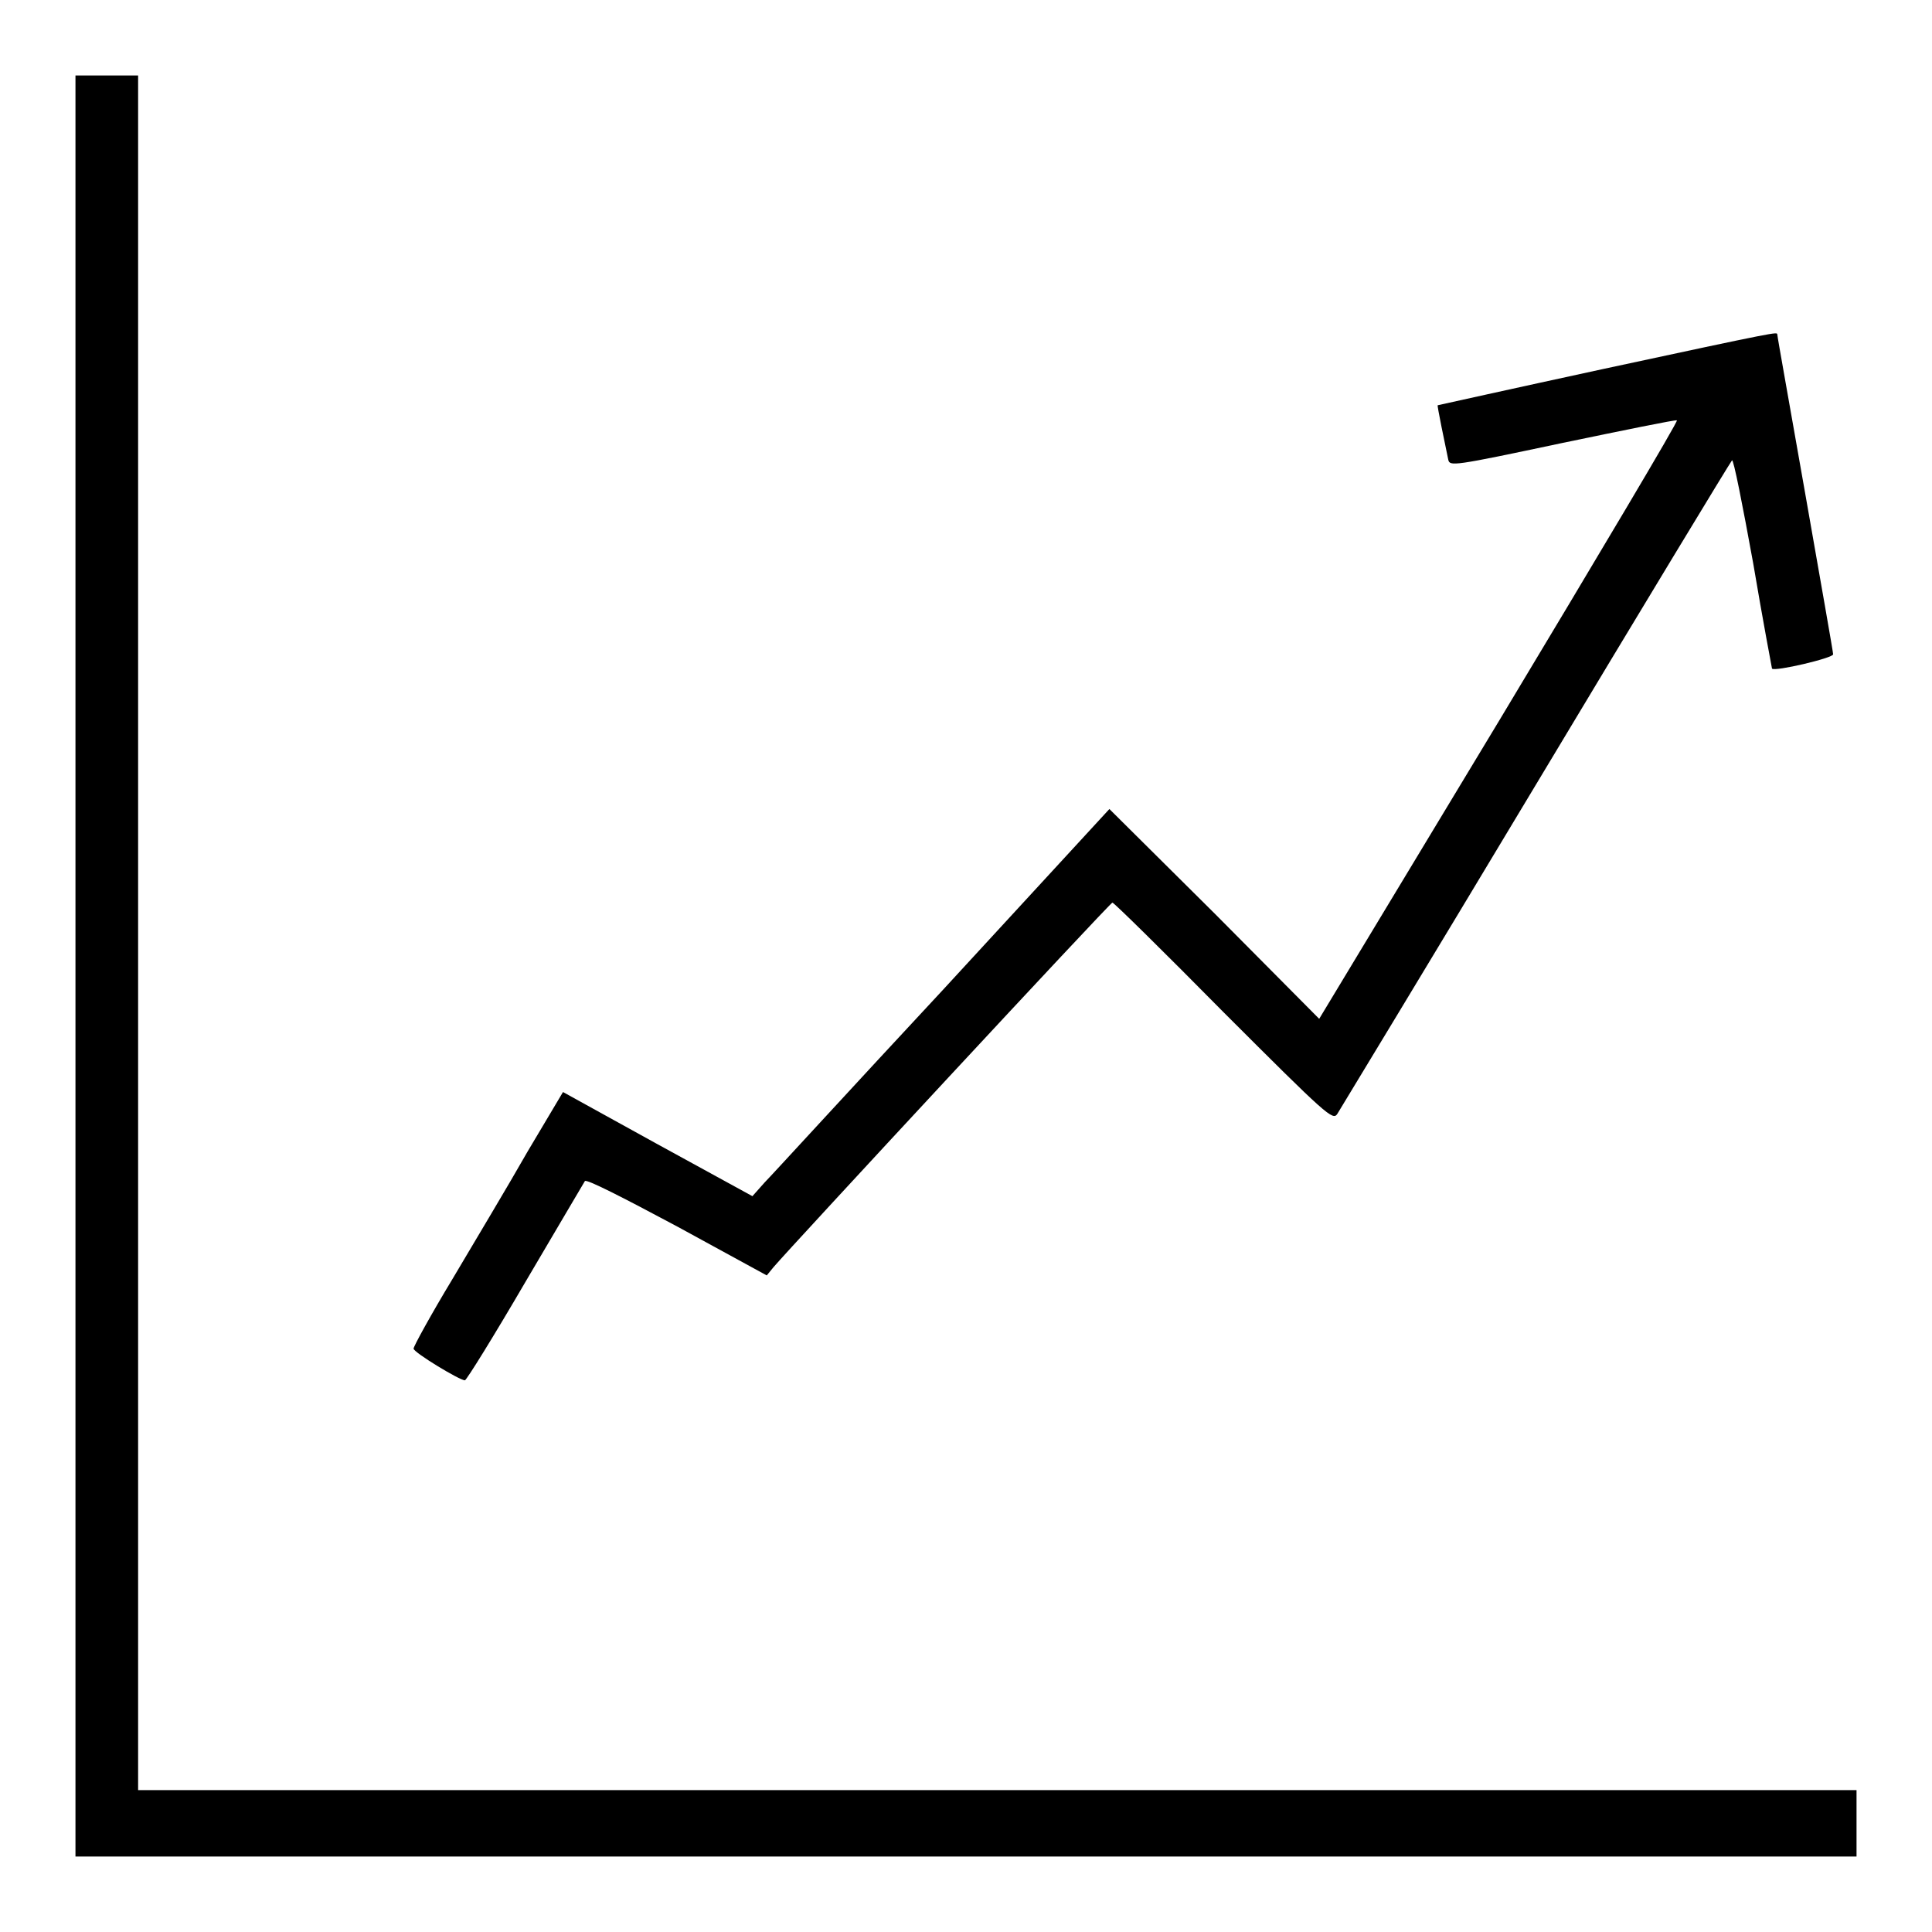 <?xml version="1.0" encoding="utf-8"?>
<!-- Svg Vector Icons : http://www.onlinewebfonts.com/icon -->
<!DOCTYPE svg PUBLIC "-//W3C//DTD SVG 1.1//EN" "http://www.w3.org/Graphics/SVG/1.1/DTD/svg11.dtd">
<svg version="1.1" xmlns="http://www.w3.org/2000/svg" xmlns:xlink="http://www.w3.org/1999/xlink" x="0px" y="0px" viewBox="0 0 256 256" enable-background="new 0 0 256 256" xml:space="preserve">
<g><g><g><path fill="#000000" d="M10,128v118h118h118v-4.4v-4.4H132.1H18.3V123.6V10h-4.1H10V128z"/><path fill="#000000" d="M212.4,48.9c-12,2.6-21.9,4.8-21.9,4.8c-0.1,0,1,5.3,1.4,7.2c0.2,0.9,0.5,0.9,15.1-2.2c8.2-1.7,15-3.1,15.2-3c0.2,0.1-10.4,17.9-23.5,39.7L174.8,135L161,121.1L147,107.2L125,131.1c-12.2,13.1-22.8,24.7-23.7,25.6l-1.6,1.8l-12.6-6.9l-12.5-6.9l-4.7,7.9c-2.5,4.4-7,11.9-9.9,16.8c-2.9,4.8-5.2,9-5.2,9.3c0,0.5,6.1,4.2,6.8,4.2c0.2,0,3.8-5.8,8-13c4.2-7.1,7.7-13.1,7.9-13.4c0.2-0.3,4.9,2.1,12.2,6l11.9,6.5l0.9-1.1c2.2-2.6,44.6-48.3,44.9-48.3c0.2,0,6.8,6.5,14.7,14.5c13.8,13.8,14.5,14.4,15.1,13.5c0.3-0.5,12.2-20.1,26.3-43.6c14.1-23.5,25.8-42.8,26-43c0.2-0.2,1.4,5.9,2.8,13.6c1.3,7.7,2.5,14,2.5,14c0.4,0.4,8.1-1.4,8.1-1.9c0-0.3-1.7-9.9-3.7-21.3s-3.7-20.8-3.7-21.1C235.4,44,236.1,43.8,212.4,48.9z"/></g></g></g>
</svg>
